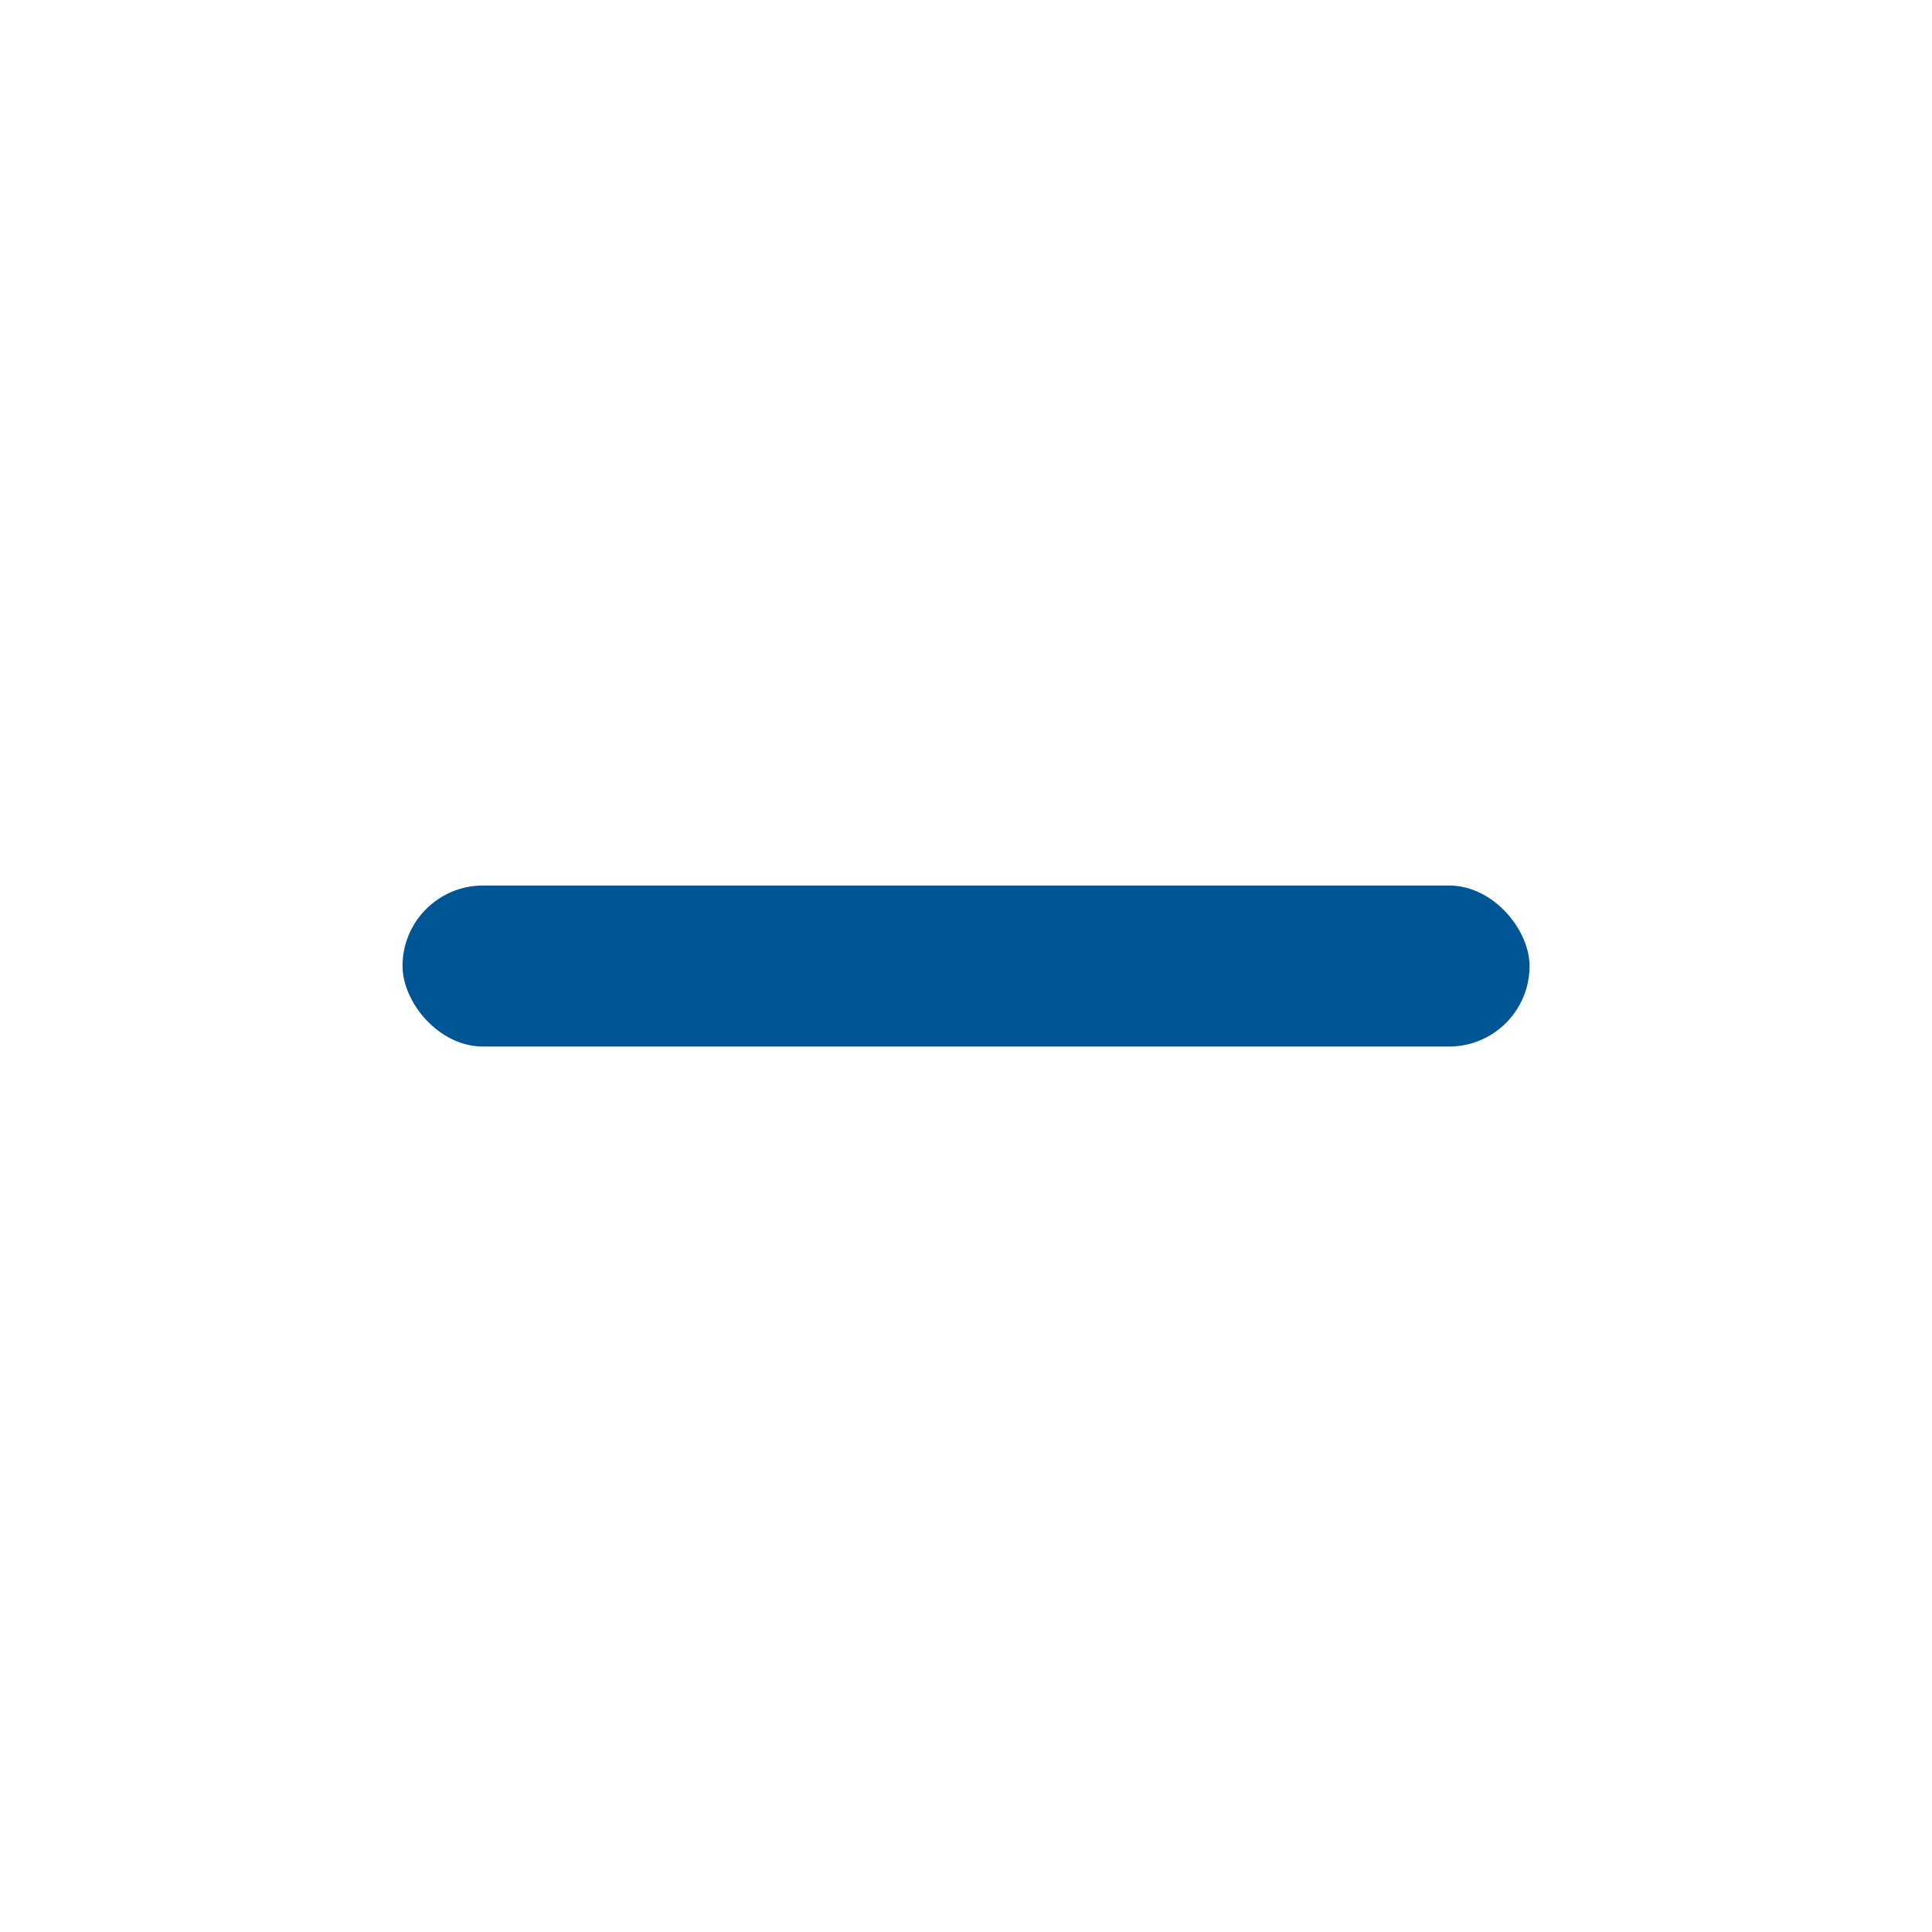 <svg xmlns="http://www.w3.org/2000/svg" width="32" height="32" viewBox="0 0 32 32">
    <g fill="none" fill-rule="evenodd">
        <path d="M0 0L32 0 32 32 0 32z"/>
        <rect width="18.667" height="2.667" x="6.667" y="14.667" fill="#005695" fill-rule="nonzero" rx="1.333"/>
    </g>
</svg>
